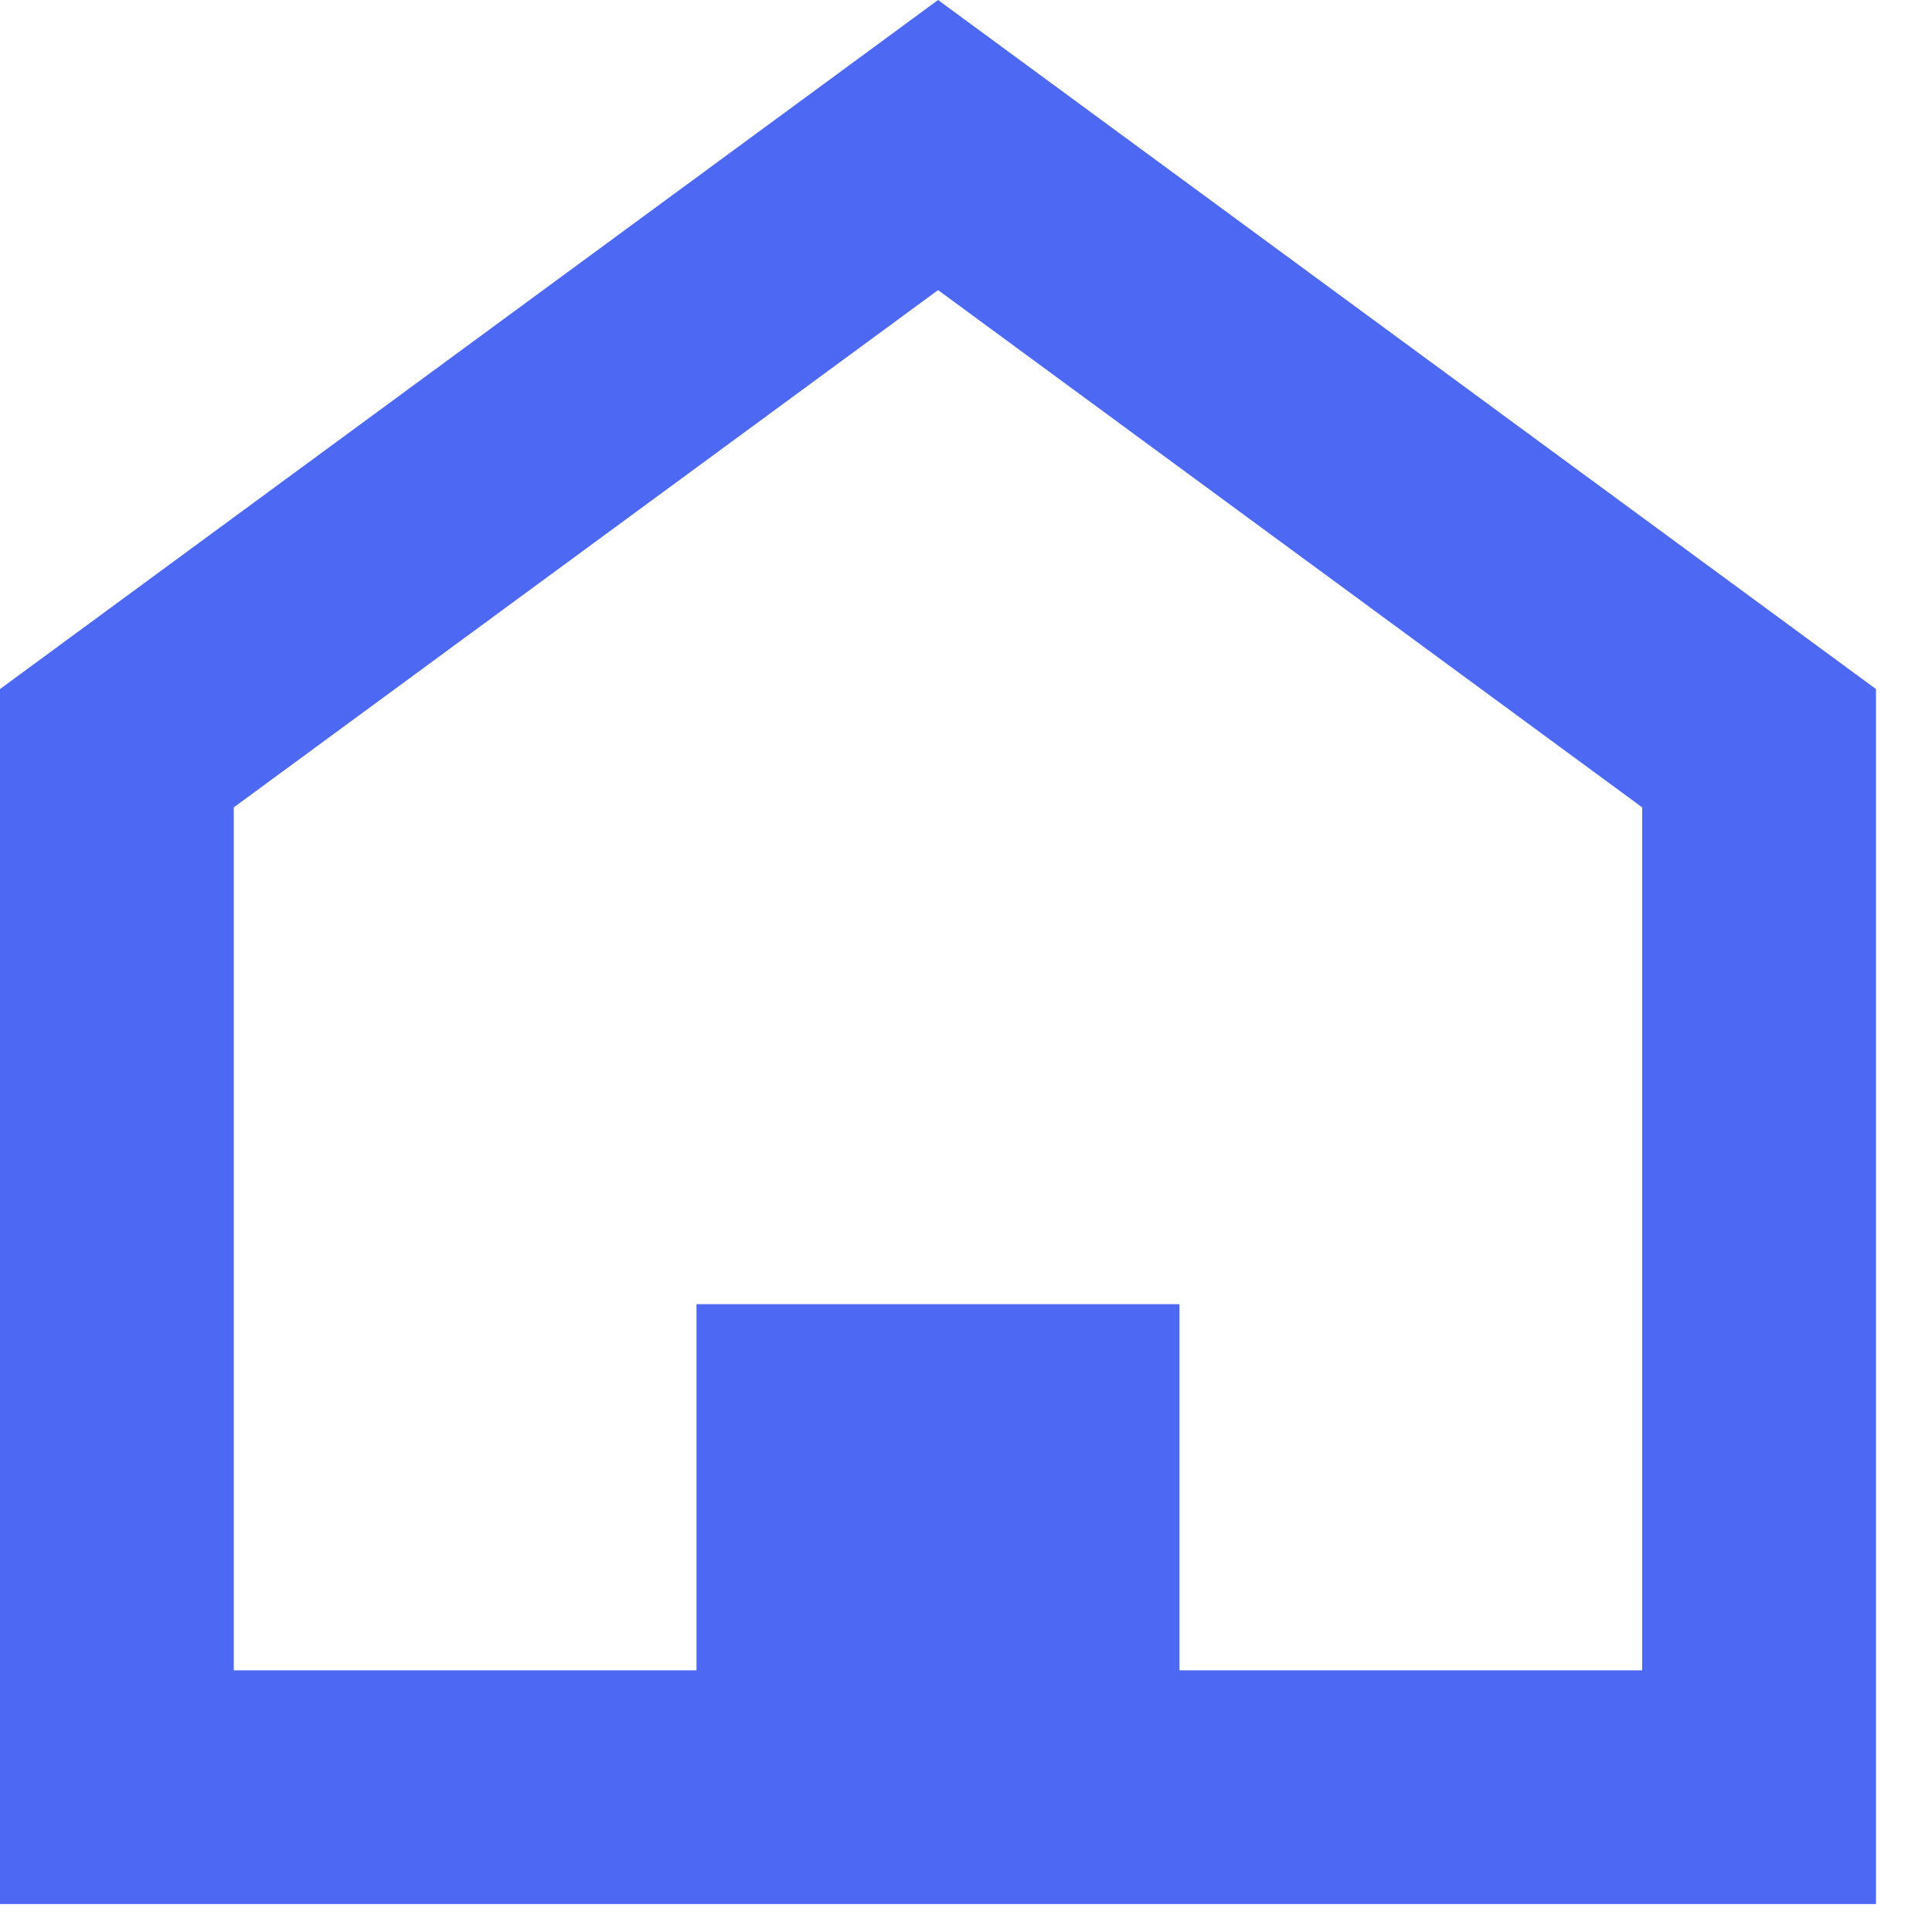 <svg width="20" height="20" viewBox="0 0 20 20" fill="none" xmlns="http://www.w3.org/2000/svg">
<path fill-rule="evenodd" clip-rule="evenodd" d="M0 7.133V19.711H19.42V7.133L9.711 0L0 7.133ZM7.21 13.501V17.291H2.42V8.358L9.711 3.003L17 8.358V17.291H12.21V13.501H7.21Z" fill="#4D69F3"/>
</svg>
